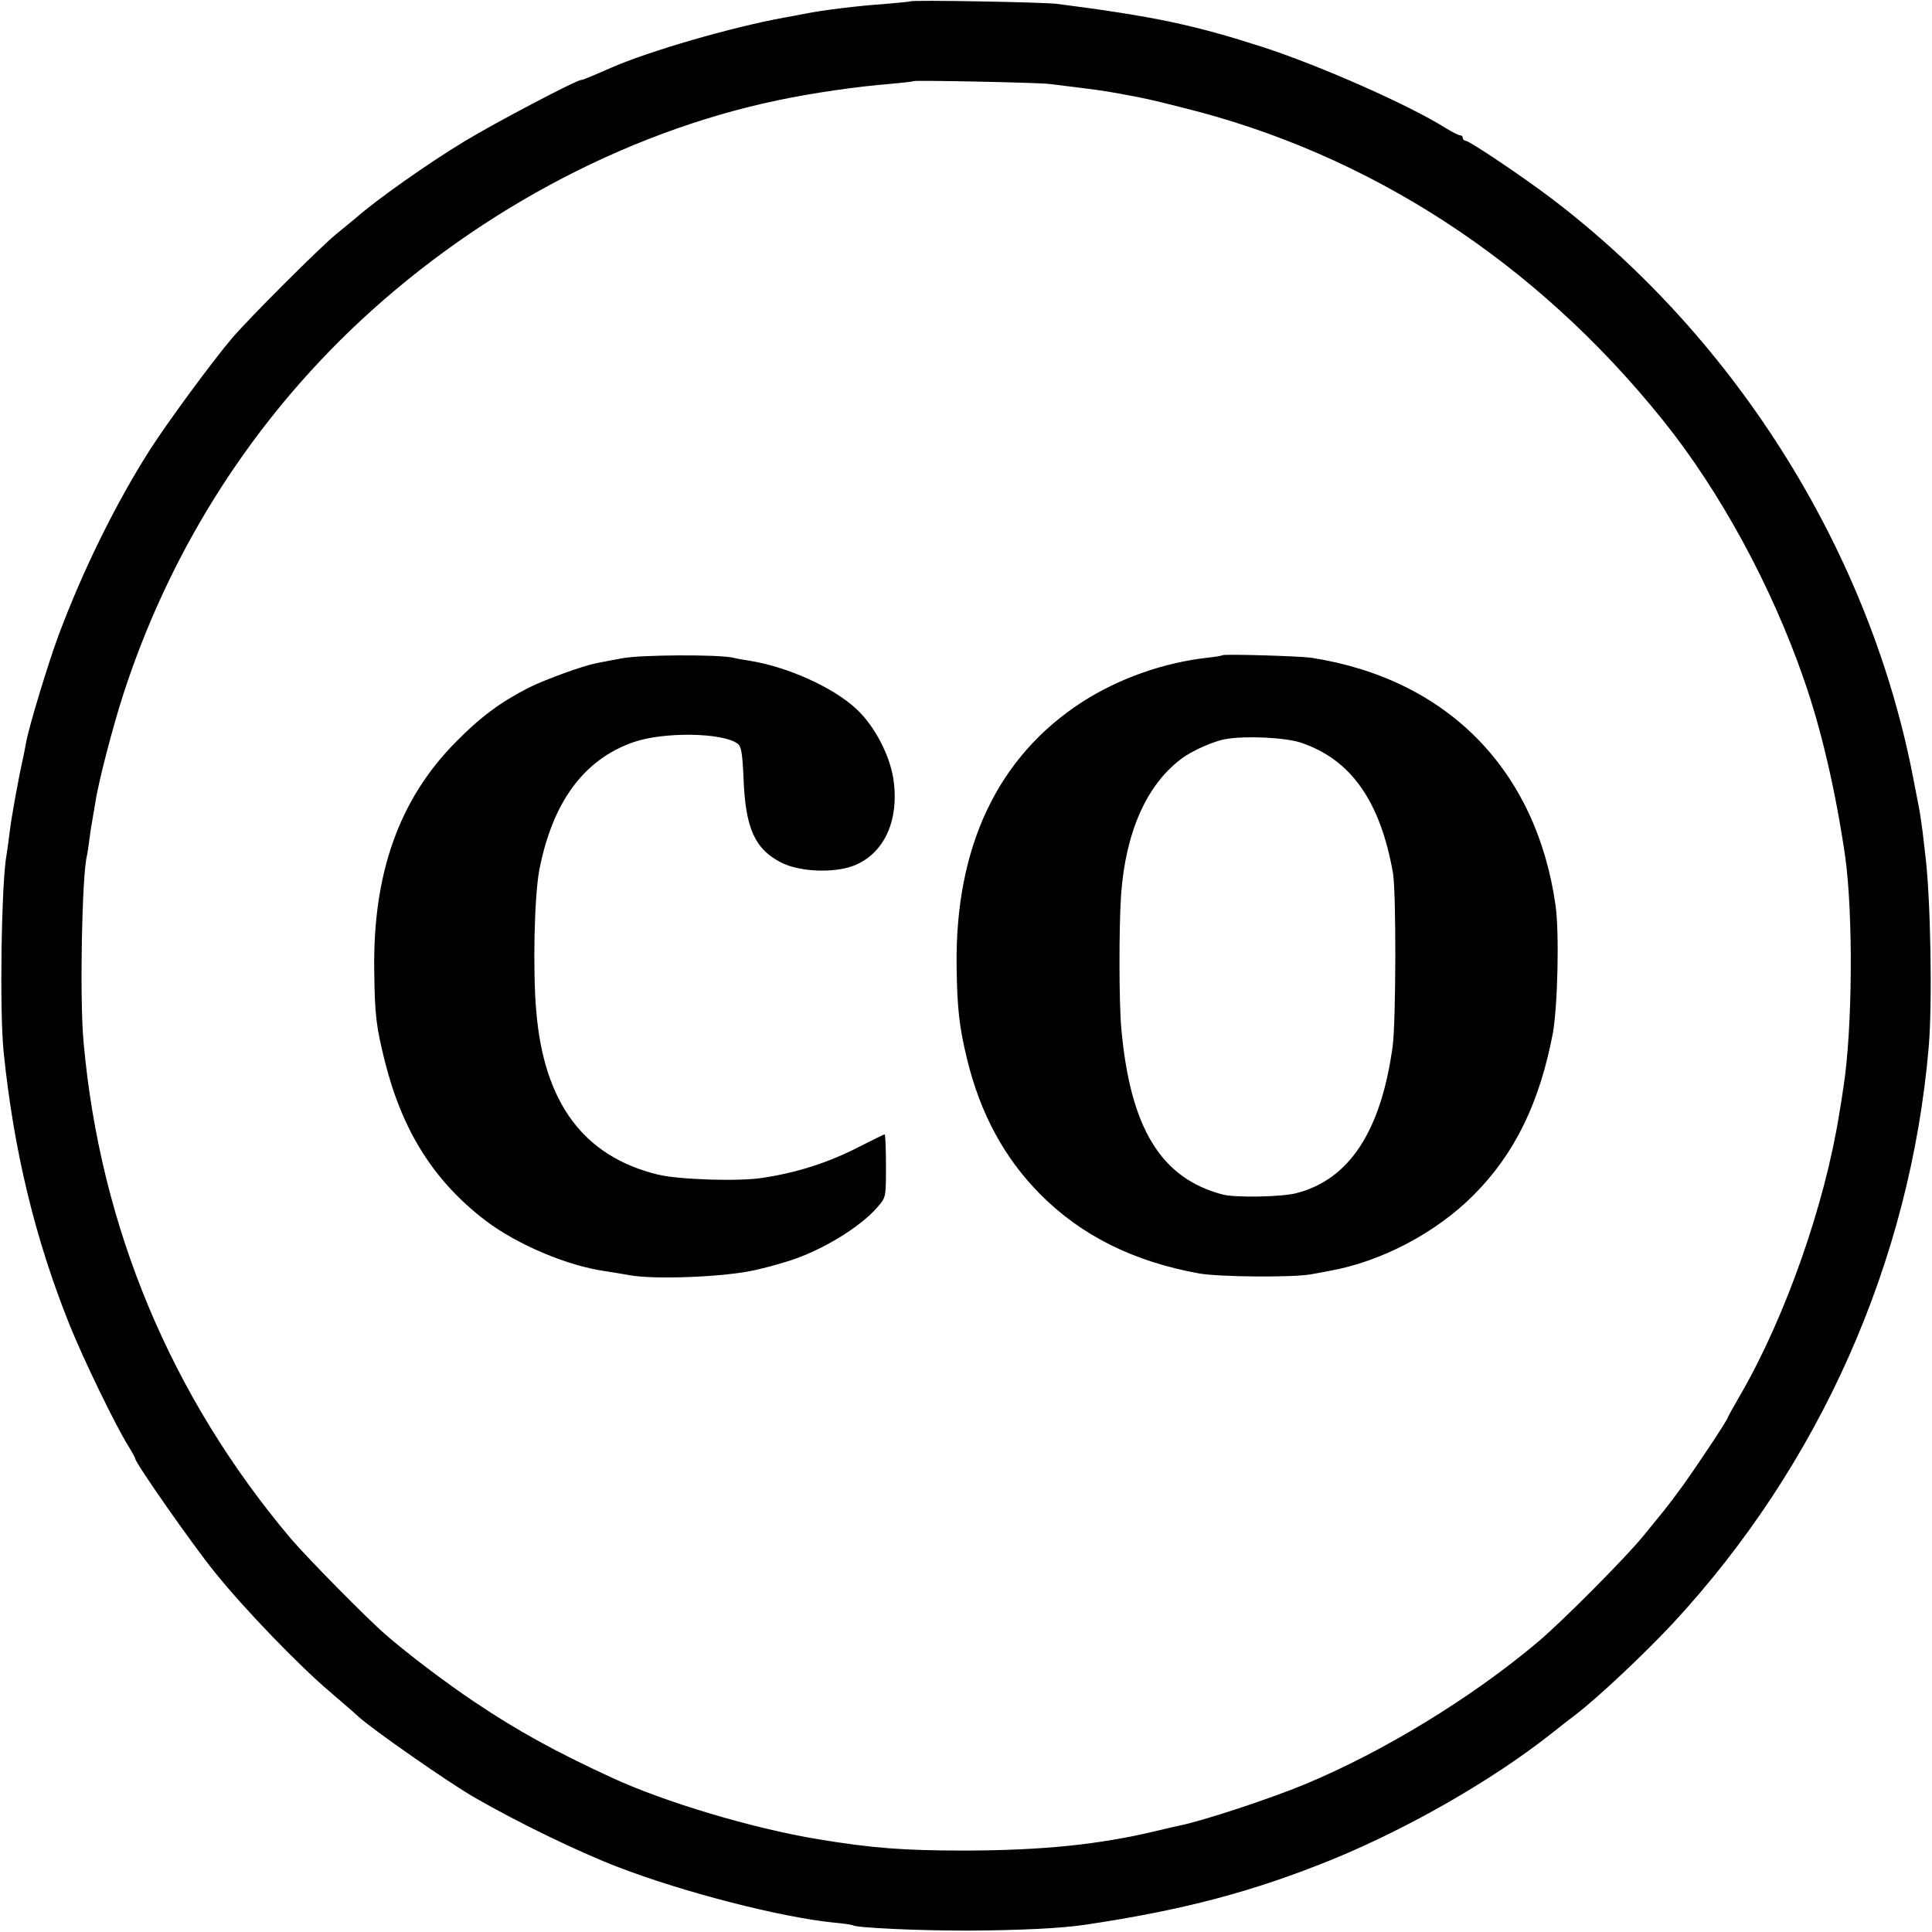 <svg version="1.0" xmlns="http://www.w3.org/2000/svg" width="933.333" height="933.333" viewBox="0 0 700 700"><path d="M329.8.5c-.1.1-4.1.5-8.8.9-10 .7-22.5 2.2-29.5 3.6-2.7.5-6.1 1.2-7.5 1.4-19.1 3.5-48.8 12.1-62.7 18.2-1.8.8-4.8 2.1-6.7 2.9-1.9.8-3.7 1.5-4.1 1.5-1.7 0-31.7 15.8-42.2 22.2-13.4 8.1-31.9 21.2-39.4 27.8-1 .8-4.2 3.5-7.3 6-6 5-30.7 29.6-37.5 37.5-6.9 8.1-23.2 30.2-29.8 40.5C42 182.3 30 206.6 21.1 230.5c-3.8 10.3-10.5 32.4-11.6 38.3-.3 1.5-.7 3.8-1 5.2-1.8 7.9-4.4 22.3-5 27.5-.4 3.3-.9 6.9-1.1 8-1.9 10-2.6 56.7-1.1 71.5 3.7 36.1 11.4 67.8 23.9 99 5.2 12.9 16.8 36.8 21.3 43.9 1.4 2.3 2.5 4.3 2.5 4.6 0 1.5 20.7 31.1 28.7 41 10.6 13.2 30.4 33.8 42.1 43.7 4.7 4 9.3 8 10.1 8.8 4.8 4.4 32.5 23.8 42.1 29.3 15.6 9 37.6 19.7 52 25.2 23.6 9.1 59 18.2 78.2 20.1 3.5.3 6.6.8 6.9 1 1.5.9 23.4 1.9 41.4 1.9 18.4-.1 33.7-.8 42.5-2.1 35.8-5.3 61.3-12.1 90-23.8 27.5-11.3 57.3-28.4 78.6-45.1 2.8-2.2 6.8-5.4 9-7 8.7-6.7 25.3-22.4 35.4-33.2 53.4-57.6 86.1-131.3 92.8-208.8 1.4-16.2.7-54-1.2-69.5-.2-1.9-.7-5.8-1-8.6-.4-2.8-.8-5.9-1-7-.2-1-1.1-6-2.1-10.9-15.4-82.3-63.8-160.3-131.5-211.7-10.6-8-29.6-20.8-31-20.8-.5 0-1-.5-1-1 0-.6-.5-1-1-1-.6 0-2.9-1.2-5.2-2.6-13.2-8.3-45-22.4-66.1-29.3C432.5 9 418.5 6 383 1.4c-4.7-.6-52.6-1.5-53.2-.9zM380 30.4c18.8 2.3 18.7 2.3 25.5 3.5 9.7 1.8 10.3 1.9 23 5.1 67.6 16.7 127.7 55.7 173.8 113 20.8 25.8 39.6 60.3 51.4 94.5 6.3 18.1 11.4 40.3 14.8 63.5 3 21 2.7 63.2-.6 84-.5 3.6-1.2 7.8-1.5 9.5-5.2 32.8-19.3 73.1-35.5 101.3-2.7 4.7-4.9 8.6-4.9 8.8 0 .8-11.8 18.5-16.6 25.1-5.8 7.9-5.6 7.5-14 17.8-6.3 7.8-29.9 31.5-38.3 38.5-24.1 20.3-56.1 39.8-84.6 51.6-13.1 5.4-37.2 13.3-45.4 14.9-.9.2-4.6 1-8.2 1.9-20.5 4.9-40.8 7-68.9 7.1-22.9 0-34.1-.9-53.5-4.1-23.7-3.9-55.9-13.5-75-22.4-20.4-9.4-34-16.9-49.5-27.3-9.9-6.6-24.2-17.4-32-24.2-7-6-28.8-28.2-34.6-35C62 506.1 36.3 444.6 30.3 377.8c-1.5-15.6-.6-60.9 1.2-67.8.2-.8.6-3.5.9-6 .3-2.5.8-5.4 1-6.5.2-1.1.7-4 1.1-6.5 1.1-7.5 6.4-27.8 10.2-39.5 16.2-50 44.1-94.9 81.6-131.2 43.5-42 99.1-72.1 155.2-83.9 12.6-2.7 29.5-5.1 41-6 4.4-.4 8.2-.8 8.4-1 .5-.4 44.7.5 49.1 1z"/><path d="M225.5 238.5c-3.8.7-8.1 1.5-9.5 1.8-5 1-18.2 5.8-24.3 8.8-10.4 5.3-17.8 10.8-26.7 19.9-20.5 20.8-30 47.7-29.4 83.1.2 15.9.7 19.8 3.9 32.7 6.4 25.3 17.9 43.3 36.5 57.5 11.5 8.7 29.7 16.4 43.5 18.3 2.2.3 6 1 8.5 1.4 8.7 1.7 34.1.7 45-1.7 5.3-1.2 7.5-1.8 13-3.5 11.5-3.6 25.6-12.1 31.8-19.3 3.2-3.6 3.2-3.6 3.2-15 0-6.3-.2-11.5-.5-11.5-.2 0-4.3 2-9 4.4-11.2 5.8-22.7 9.5-35.5 11.4-8.4 1.3-30.1.6-37.5-1.2-26.9-6.5-41.4-25.8-44.2-59.2-1.3-14.9-.7-41.7 1.1-51.2 4.8-24.6 16.1-40 34.1-46.3 10.9-3.8 32.2-3.5 37.7.5 1.4 1 1.8 3.5 2.2 12.7.7 18.1 4.1 25.6 13.8 30.5 6.6 3.3 18.8 3.8 26 1.1 11.1-4.3 16.7-16.3 14.5-31.4-1.3-8.7-6.9-19.4-13.4-25.4-8.3-7.8-24.9-15.3-38.7-17.5-2.1-.3-4.8-.8-6-1.1-5-1.2-33.4-1.1-40.1.2zM442.9 237.4c-.2.2-2.6.6-5.4.9-16 1.8-32.1 7.5-45.5 16.1-30.5 19.8-46 52.4-45.4 95.8.2 14.9.9 21.7 3.8 33.6 4.8 19.7 13.5 35.8 26.5 48.9 14.9 15 33.8 24.4 57.6 28.7 7.5 1.3 34.1 1.5 40.5.3 1.4-.2 4.3-.8 6.5-1.2 18.8-3.3 38.8-13.8 52.4-27.5 14.9-14.9 23.9-33.4 28.7-58.5 1.8-9.8 2.4-36.8 1-46.5-7-49.3-39.4-82.1-88.6-89.7-4.3-.6-31.5-1.4-32.1-.9zm28.5 31.7c18.1 6.1 28.7 21.2 33.3 47.2 1.2 7.1 1.1 53.3-.1 62.7-4.2 30.8-15.7 48.4-34.9 53.3-5.3 1.4-22.2 1.7-26.7.5-22.4-5.9-33.4-24-36.7-59.8-.9-9.4-.9-37.7-.1-49 1.7-22.7 9.3-39.8 22-49.2 3.7-2.8 11.6-6.3 15.8-7 7.3-1.3 21.8-.6 27.4 1.3z"/></svg>